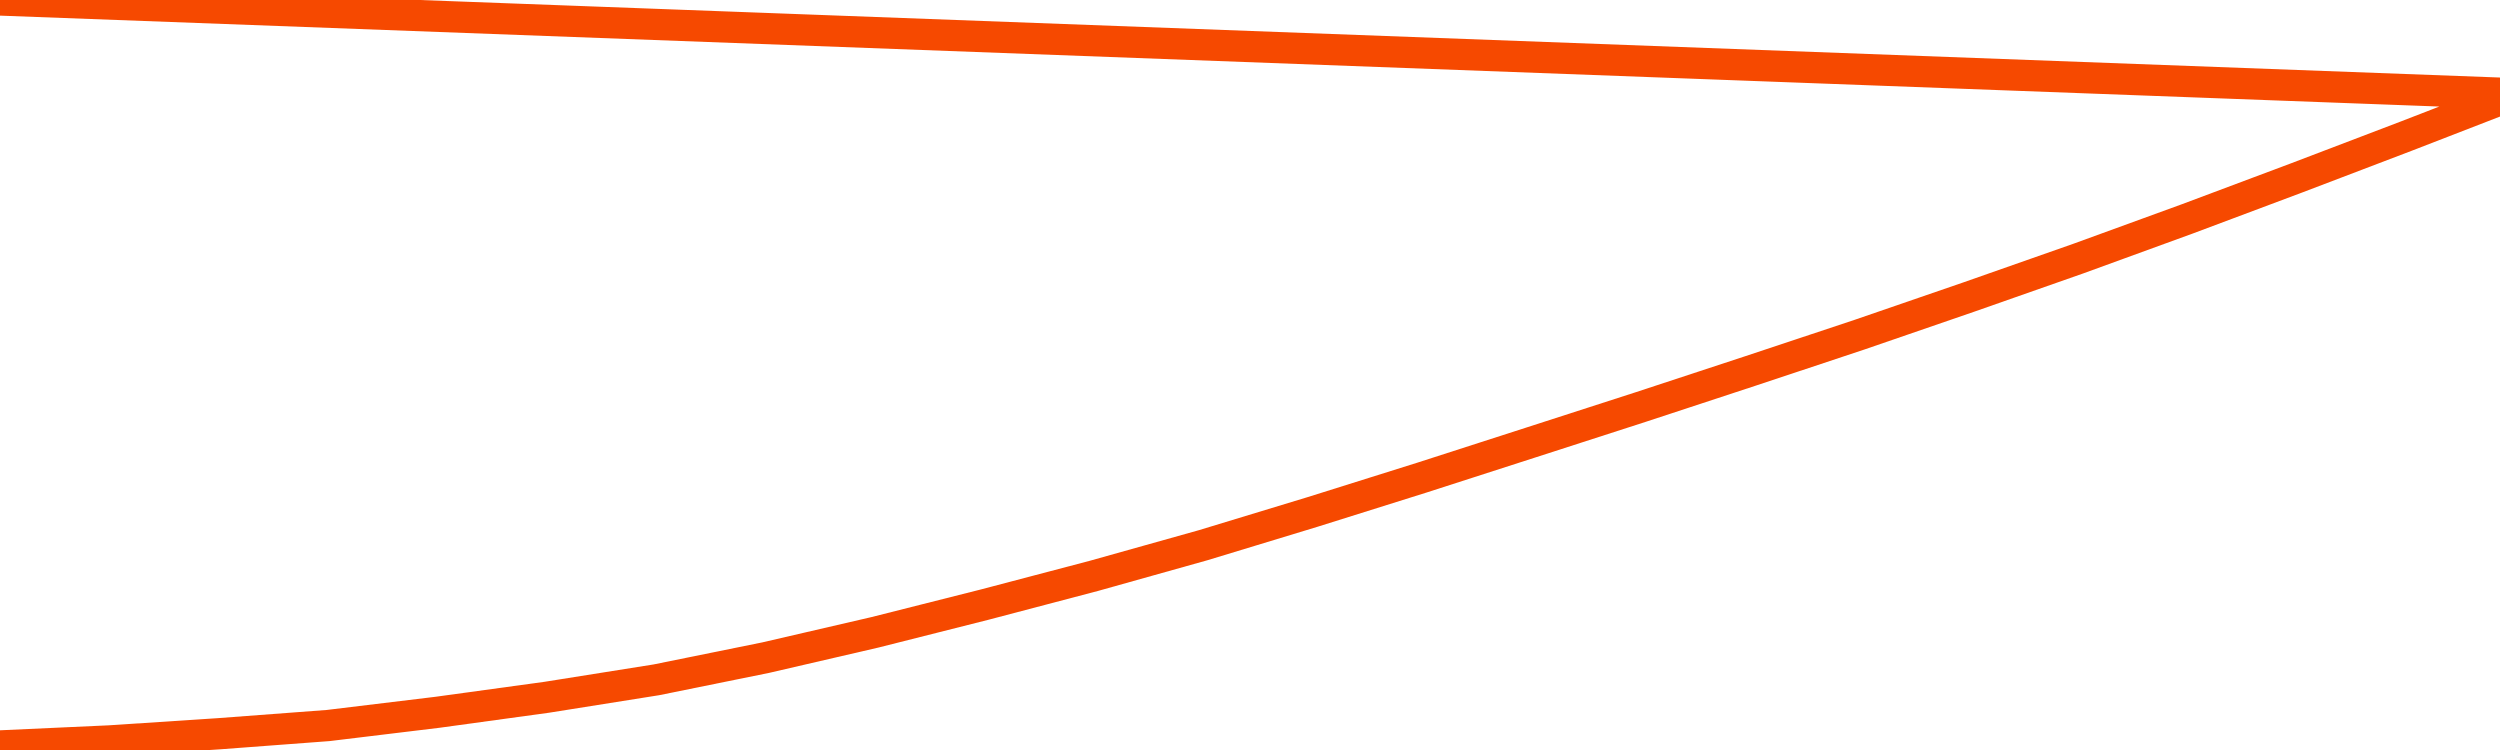       <svg
        version="1.1"
        xmlns="http://www.w3.org/2000/svg"
        width="80"
        height="24"
        viewBox="0 0 80 24">
        <path
          fill="url(#gradient)"
          fill-opacity="0.56"
          stroke="none"
          d="M 0,26 0.0,23.87 3.5,23.71 7.0,23.48 10.5,23.217 14.0,22.793 17.5,22.312 21.0,21.755 24.5,21.045 28.0,20.234 31.5,19.35 35.0,18.429 38.5,17.447 42.0,16.383 45.5,15.284 49.0,14.156 52.5,13.026 56.0,11.875 59.5,10.711 63.0,9.506 66.5,8.277 70.0,7.002 73.5,5.69 77.0,4.356 80.5,3.0 82,26 Z"
        />
        <path
          fill="none"
          stroke="#F64900"
          stroke-width="1"
          stroke-linejoin="round"
          stroke-linecap="round"
          d="M 0.0,23.87 3.5,23.71 7.0,23.48 10.5,23.217 14.0,22.793 17.5,22.312 21.0,21.755 24.5,21.045 28.0,20.234 31.5,19.35 35.0,18.429 38.5,17.447 42.0,16.383 45.5,15.284 49.0,14.156 52.5,13.026 56.0,11.875 59.5,10.711 63.0,9.506 66.5,8.277 70.0,7.002 73.5,5.69 77.0,4.356 80.5,3.0.join(' ') }"
        />
      </svg>
